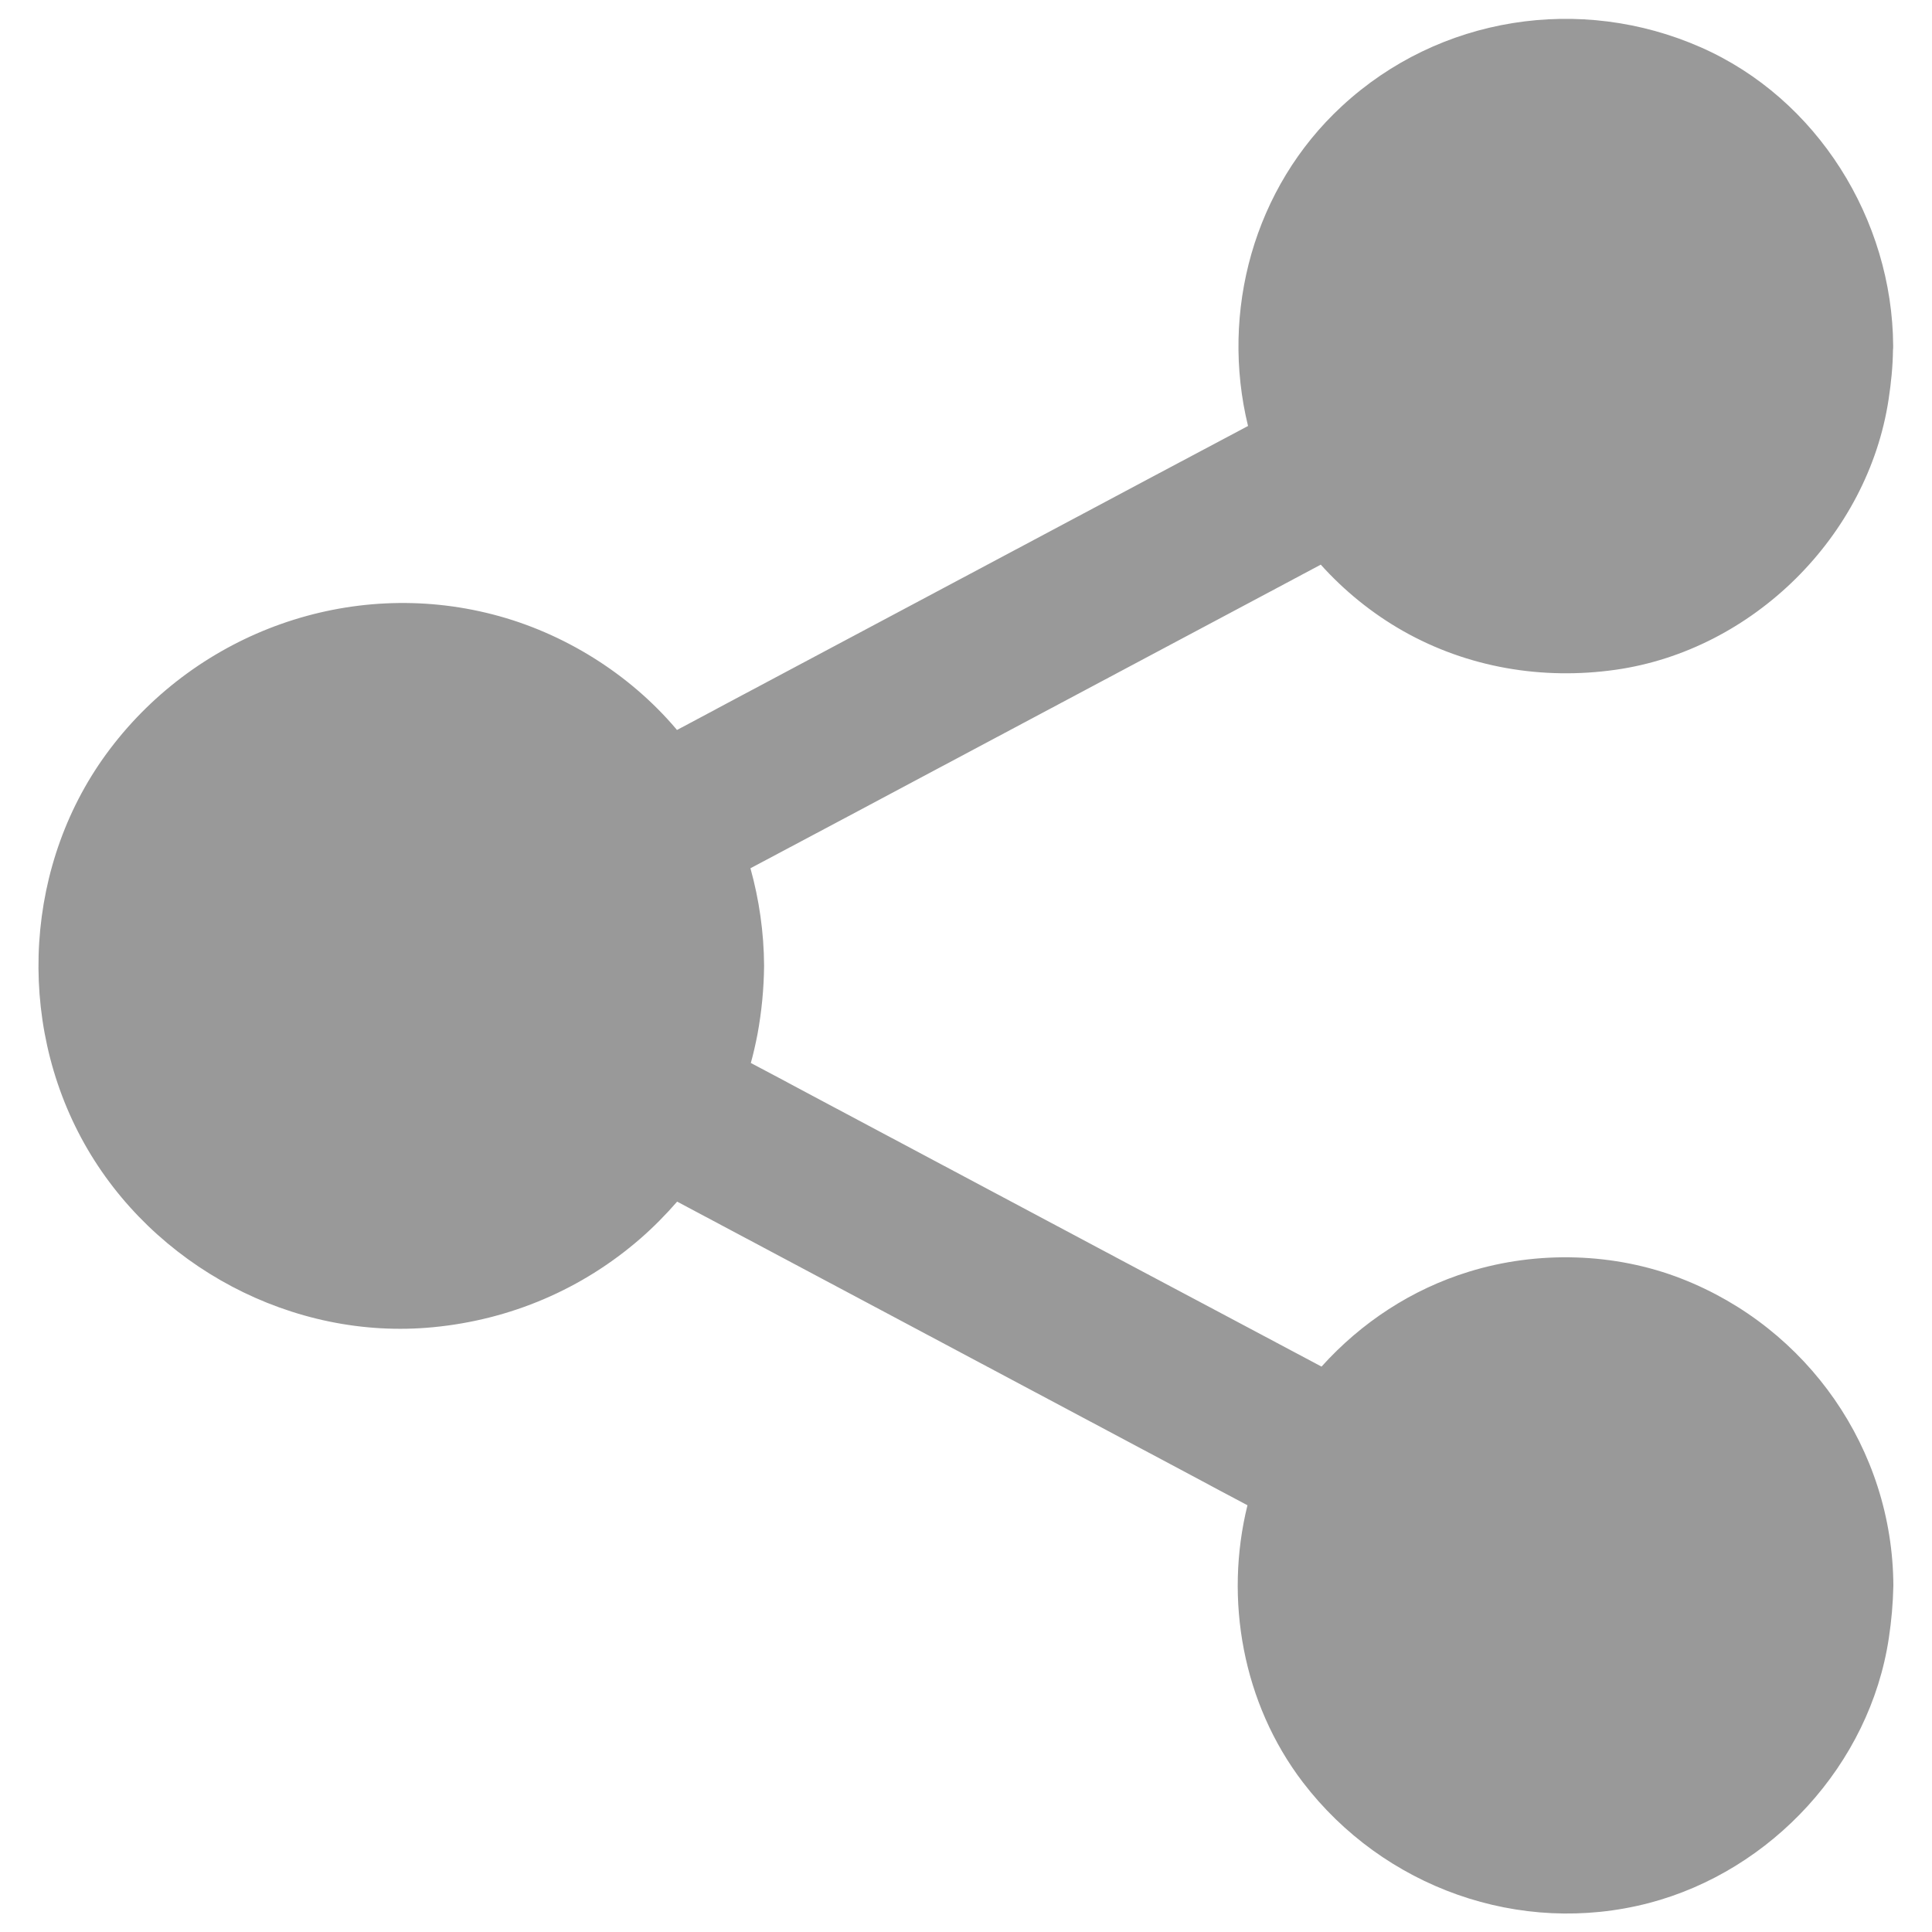 <?xml version="1.0" encoding="utf-8"?>
<!-- Generator: Adobe Illustrator 24.2.1, SVG Export Plug-In . SVG Version: 6.00 Build 0)  -->
<svg version="1.1" id="katman_1" xmlns="http://www.w3.org/2000/svg" xmlns:xlink="http://www.w3.org/1999/xlink" x="0px" y="0px"
	 viewBox="0 0 102 102" style="enable-background:new 0 0 102 102;" xml:space="preserve">
<style type="text/css">
	.st0{fill:#999999;}
</style>
<path class="st0" d="M88.78,67.51c-3.53-1.38-7.61-1.49-11.23-0.37c-3.02,0.93-5.68,2.68-7.78,5.01c-3.24-1.72-6.48-3.45-9.73-5.17
	c-5.82-3.1-11.63-6.19-17.45-9.29c-0.98-0.53-1.97-1.05-2.95-1.57c0.14-0.5,0.25-1,0.35-1.51c0.22-1.19,0.34-2.41,0.35-3.63
	c-0.01-1.76-0.26-3.48-0.72-5.14c3.32-1.76,6.64-3.53,9.96-5.3c5.82-3.1,11.63-6.19,17.45-9.29c0.9-0.48,1.8-0.96,2.7-1.44
	c1.25,1.39,2.72,2.58,4.34,3.5c3.42,1.94,7.36,2.6,11.23,2.05c7.24-1.03,13.32-7.05,14.41-14.28c0.13-0.86,0.22-1.72,0.23-2.6
	c0.01-0.07,0.01-0.14,0.01-0.22c-0.04-6.67-4-13.05-10.15-15.76C83.45-0.3,75.98,0.85,70.85,5.6c-4.67,4.31-6.43,10.87-4.96,16.89
	c-3.34,1.77-6.68,3.55-10.02,5.33c-5.82,3.1-11.63,6.19-17.45,9.29c-0.89,0.48-1.78,0.95-2.68,1.43c-0.01-0.01-0.02-0.03-0.03-0.04
	c-2.48-2.93-5.96-5.1-9.69-6.06c-7.54-1.95-15.53,0.92-20.21,7.1c-4.52,5.96-5,14.33-1.36,20.83c3.63,6.48,11.01,10.42,18.42,9.7
	c4.07-0.39,7.86-2,10.94-4.68c0.69-0.6,1.34-1.26,1.94-1.95c3.22,1.71,6.44,3.43,9.66,5.14c5.82,3.1,11.63,6.19,17.45,9.29
	c1,0.54,2,1.07,3,1.6c-1.23,4.98-0.25,10.46,2.92,14.62c4.25,5.56,11.46,8.16,18.28,6.38c6.48-1.7,11.66-7.32,12.66-13.98
	c0.14-0.92,0.22-1.83,0.24-2.77v0C99.93,76.51,95.44,70.11,88.78,67.51z"/>
</svg>
